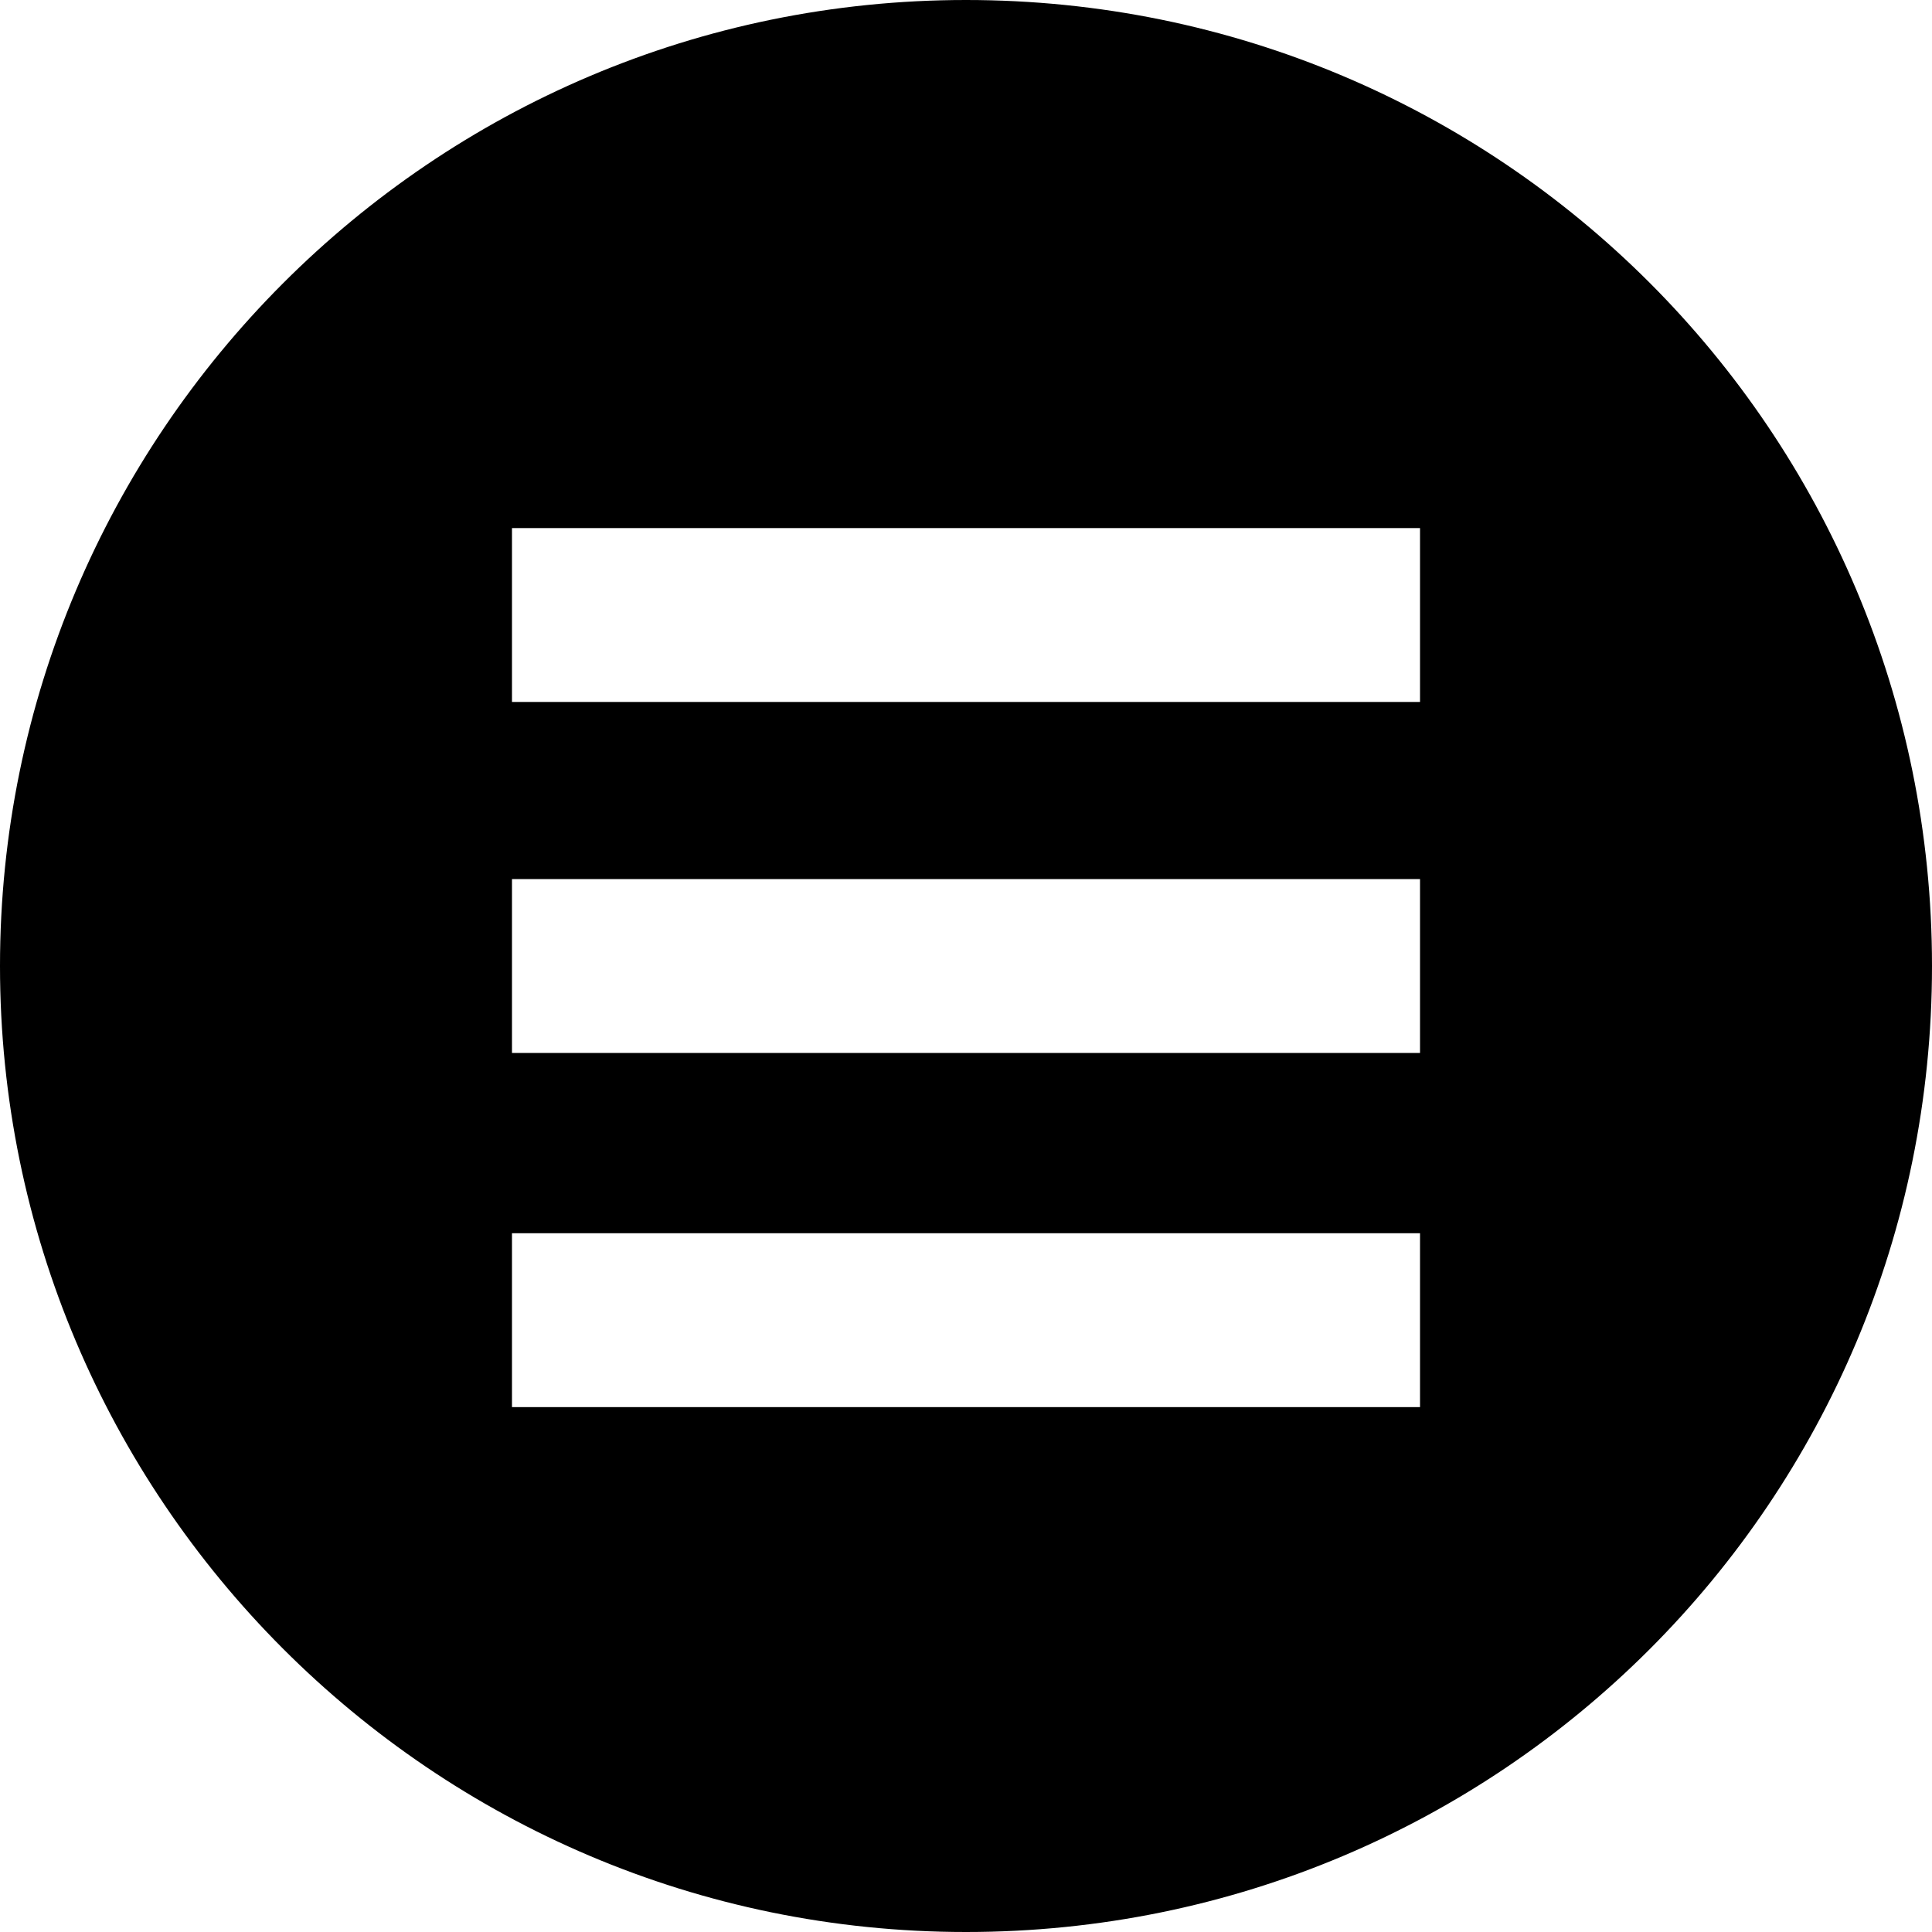 <?xml version="1.0" encoding="utf-8"?>
<!-- Generator: Adobe Illustrator 20.1.0, SVG Export Plug-In . SVG Version: 6.00 Build 0)  -->
<svg version="1.1" id="Ebene_1" xmlns="http://www.w3.org/2000/svg" xmlns:xlink="http://www.w3.org/1999/xlink" x="0px" y="0px"
	 viewBox="0 0 60 60" style="enable-background:new 0 0 60 60;" xml:space="preserve">
<path d="M30,0C13.4,0,0,13.5,0,30s13.4,30,30,30s30-13.4,30-30S46.6,0,30,0z M44.1,43.7H15.9v-5.4h28.2V43.7z M44.1,32.7H15.9v-5.4
	h28.2V32.7z M44.1,21.8H15.9v-5.4h28.2V21.8z"/>
</svg>
